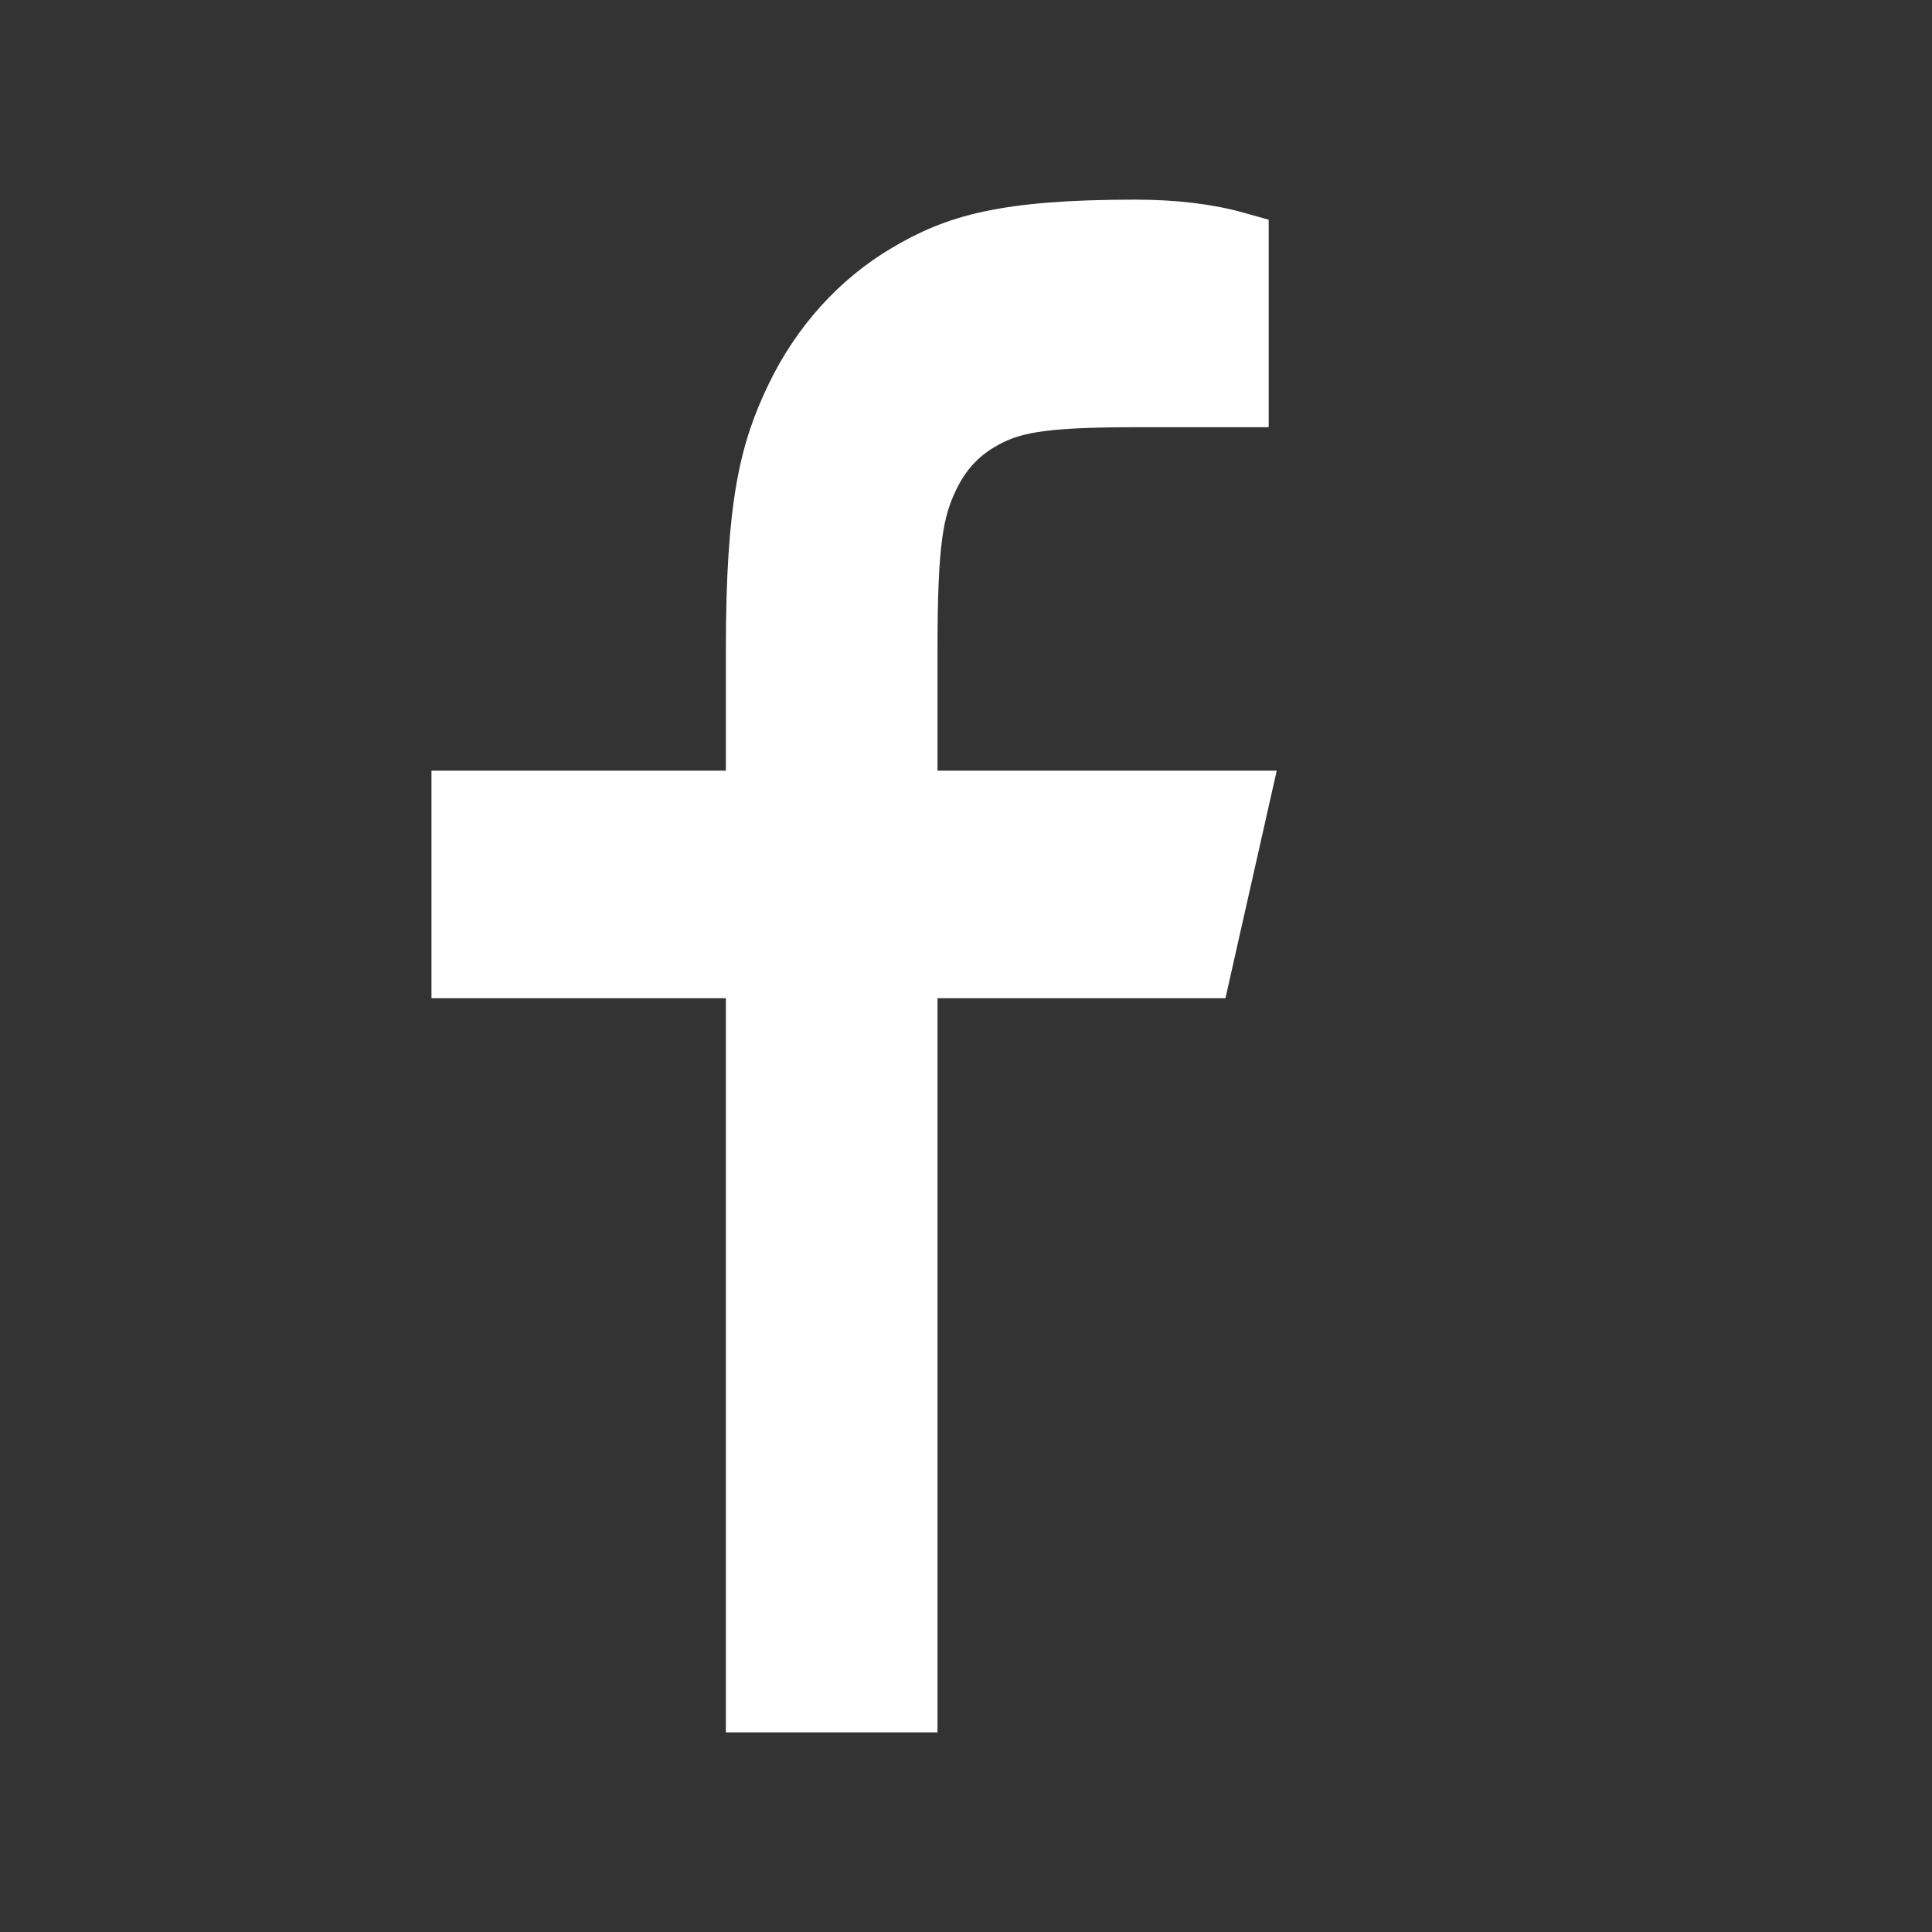 <svg width="24" height="24" viewBox="0 0 24 24" fill="none" xmlns="http://www.w3.org/2000/svg">
<rect x="0" y="0" width="24" height="24" fill="#333333" stroke="none"/>
<path d="M11.246 9.973H15.36L14.903 12H11.246V21.12H9.417V12H5.76V9.973H9.417V8.076C9.417 6.27 9.587 5.614 9.905 4.953C10.217 4.301 10.699 3.767 11.288 3.421C11.884 3.068 12.475 2.88 14.106 2.88C14.583 2.88 15.002 2.931 15.36 3.032V4.907H14.106C12.895 4.907 12.527 4.986 12.151 5.209C11.873 5.373 11.666 5.602 11.518 5.91C11.317 6.326 11.246 6.735 11.246 8.076V9.973Z" fill="white" stroke="white" stroke-width="0.8"/>
</svg>
